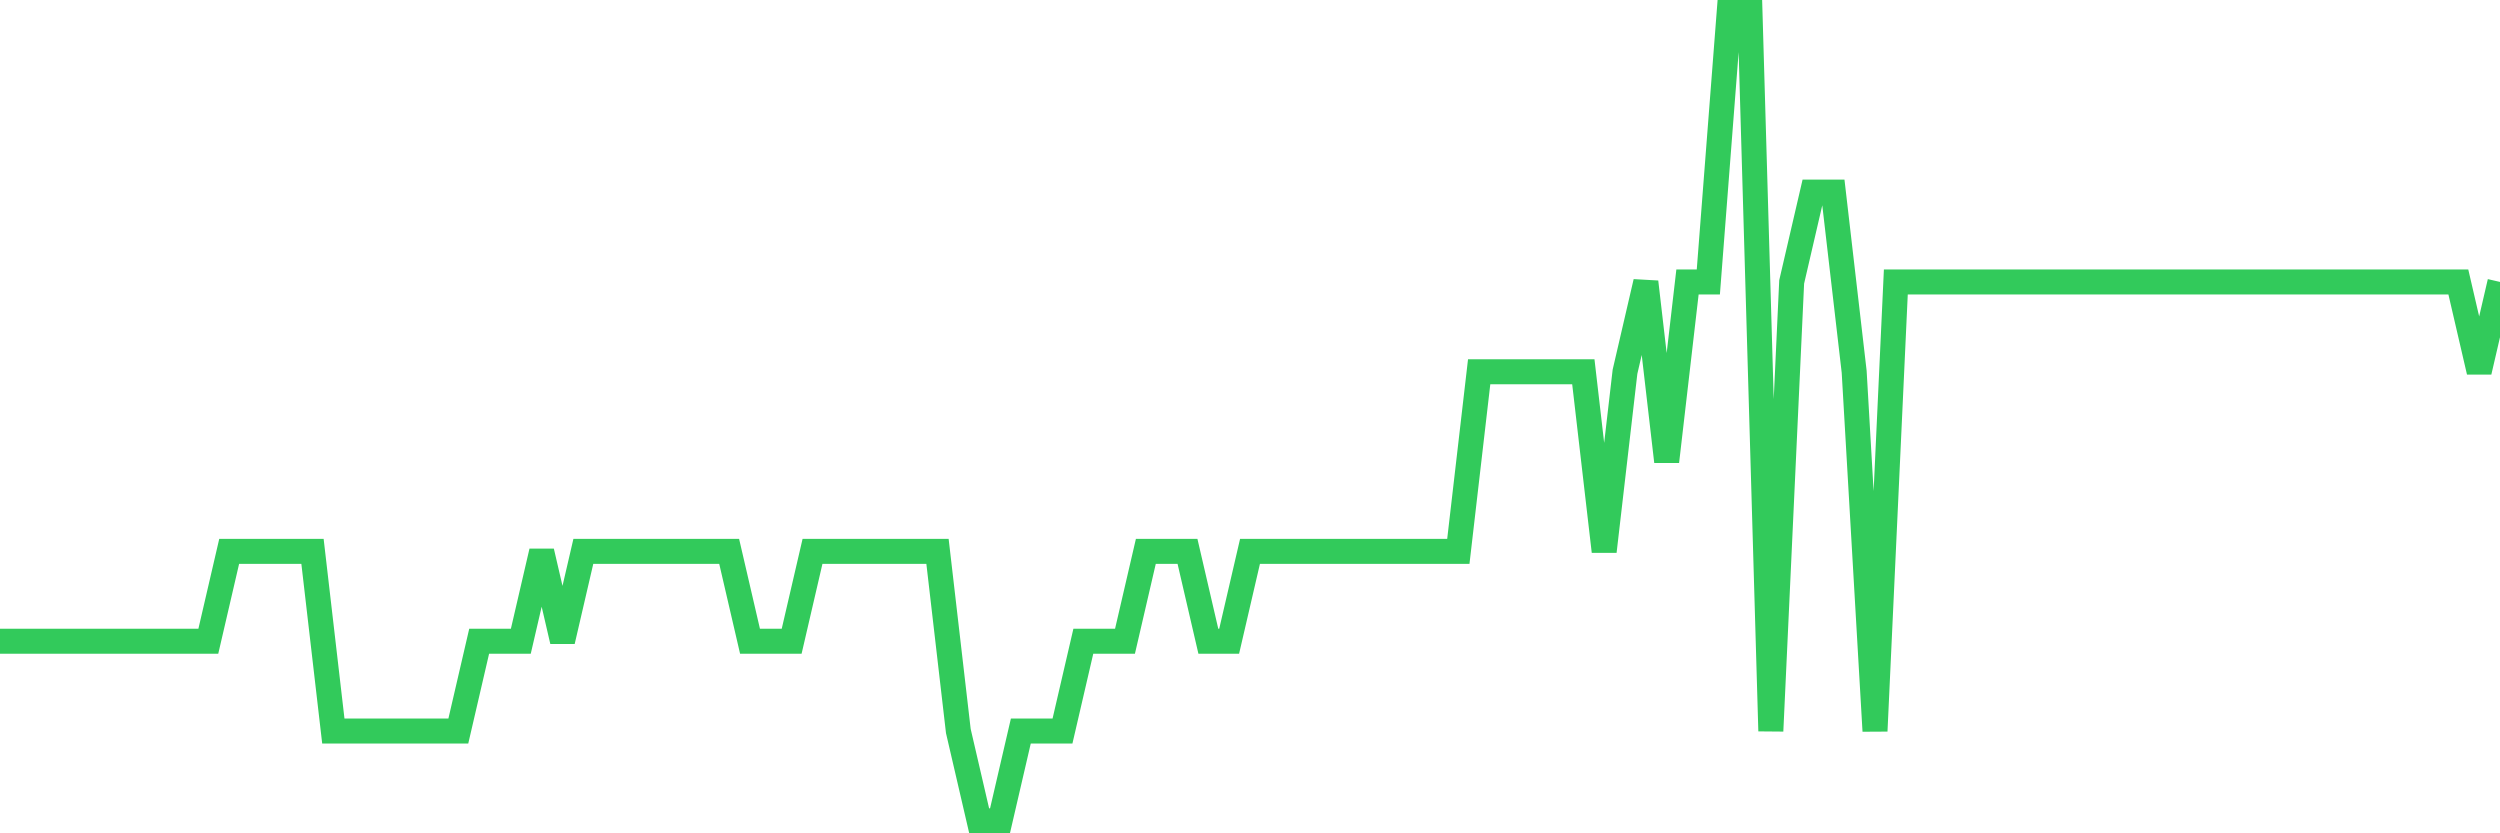 <svg
  xmlns="http://www.w3.org/2000/svg"
  xmlns:xlink="http://www.w3.org/1999/xlink"
  width="120"
  height="40"
  viewBox="0 0 120 40"
  preserveAspectRatio="none"
>
  <polyline
    points="0,30.778 1,30.778 2,30.778 3,30.778 4,30.778 5,30.778 6,30.778 7,30.778 8,30.778 9,30.778 10,30.778 11,26.467 12,26.467 13,26.467 14,26.467 15,26.467 16,35.089 17,35.089 18,35.089 19,35.089 20,35.089 21,35.089 22,35.089 23,30.778 24,30.778 25,30.778 26,26.467 27,30.778 28,26.467 29,26.467 30,26.467 31,26.467 32,26.467 33,26.467 34,26.467 35,26.467 36,30.778 37,30.778 38,30.778 39,26.467 40,26.467 41,26.467 42,26.467 43,26.467 44,26.467 45,26.467 46,35.089 47,39.4 48,39.4 49,35.089 50,35.089 51,35.089 52,30.778 53,30.778 54,30.778 55,26.467 56,26.467 57,26.467 58,30.778 59,30.778 60,26.467 61,26.467 62,26.467 63,26.467 64,26.467 65,26.467 66,26.467 67,26.467 68,26.467 69,26.467 70,26.467 71,17.844 72,17.844 73,17.844 74,17.844 75,17.844 76,17.844 77,26.467 78,17.844 79,13.533 80,22.156 81,13.533 82,13.533 83,0.6 84,0.6 85,35.089 86,13.533 87,9.222 88,9.222 89,17.844 90,35.089 91,13.533 92,13.533 93,13.533 94,13.533 95,13.533 96,13.533 97,13.533 98,13.533 99,13.533 100,13.533 101,13.533 102,13.533 103,13.533 104,13.533 105,13.533 106,13.533 107,13.533 108,13.533 109,13.533 110,13.533 111,13.533 112,13.533 113,13.533 114,13.533 115,13.533 116,13.533 117,13.533 118,13.533 119,17.844 120,13.533"
    fill="none"
    stroke="#32ca5b"
    stroke-width="1.2"
  >
  </polyline>
</svg>